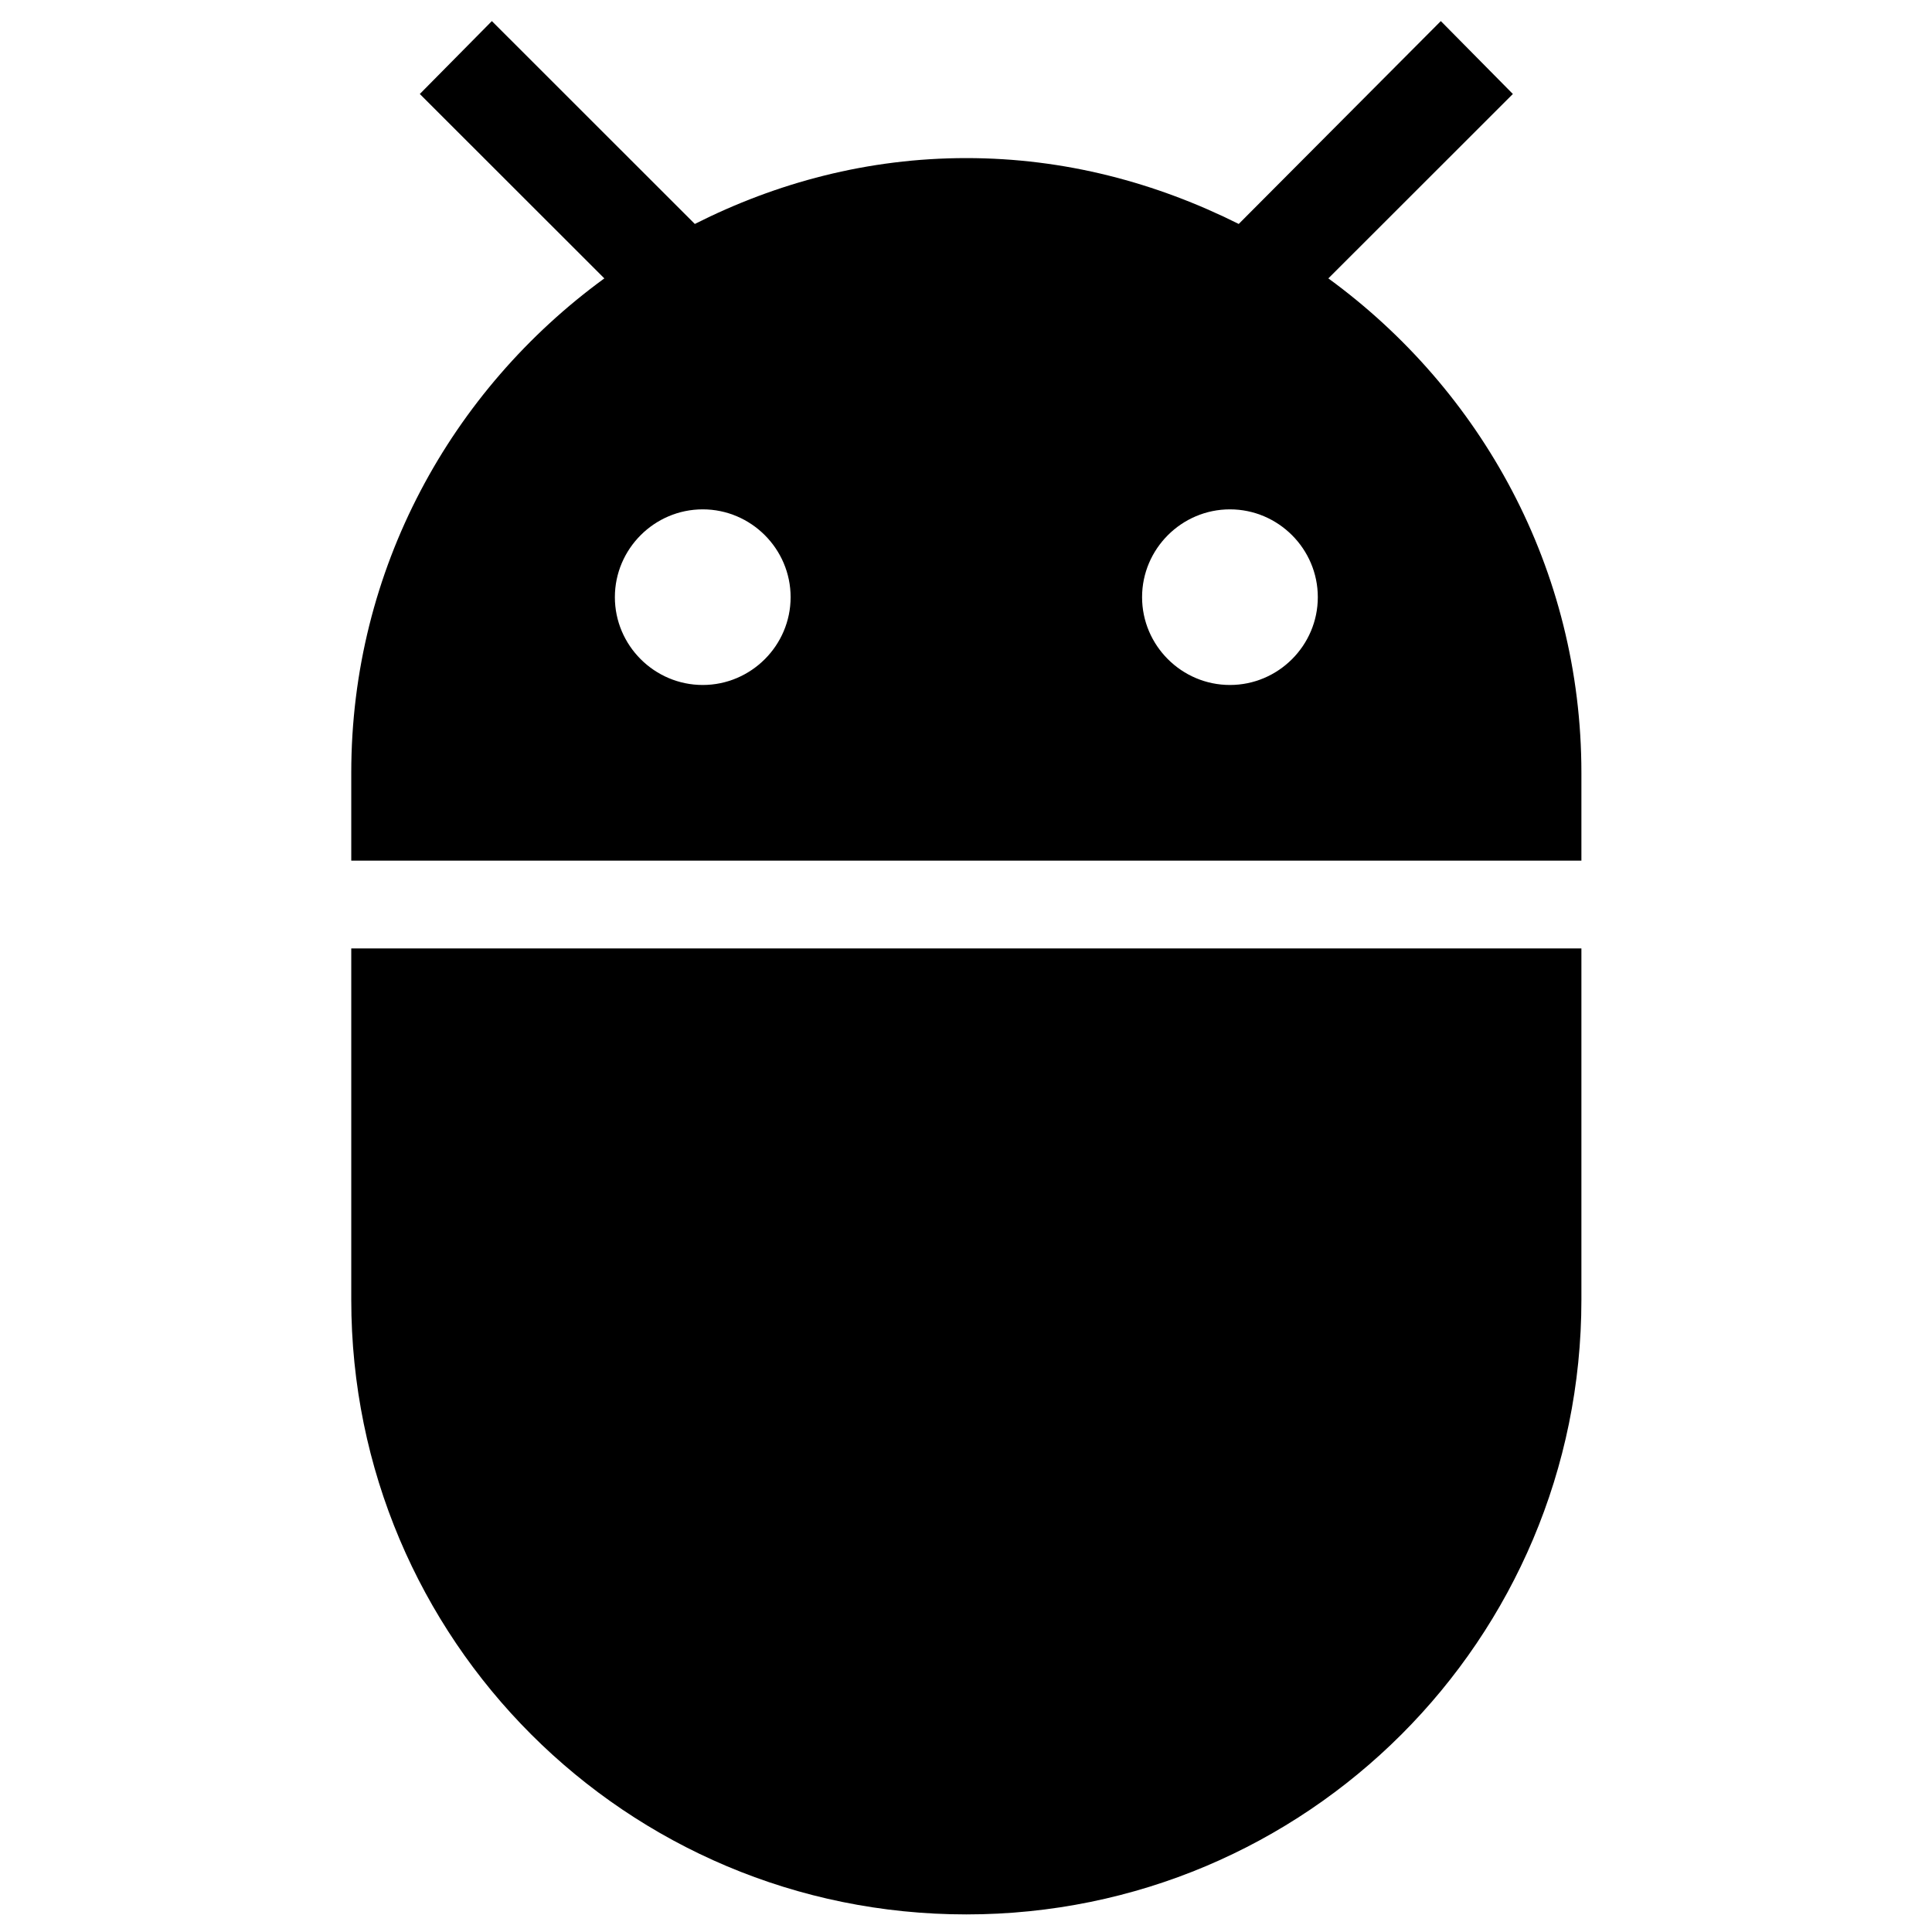 <svg xmlns="http://www.w3.org/2000/svg" xmlns:xlink="http://www.w3.org/1999/xlink" width="512" zoomAndPan="magnify" viewBox="0 0 384 384" height="512" preserveAspectRatio="xMidYMid meet" version="1.0"><defs><clipPath id="ef59fa764d"><path d="M 69.816 4 L 314.316 4 L 314.316 381 L 69.816 381 Z M 69.816 4 " clip-rule="nonzero"/></clipPath></defs><g clip-path="url(#ef59fa764d)"><path fill="#000000" d="M 69.816 258.324 C 69.816 325.875 124.48 380.504 192.066 380.504 C 259.656 380.504 314.316 325.875 314.316 258.324 L 314.316 188.508 L 69.816 188.508 Z M 264.02 55.332 L 300.695 18.68 L 286.375 4.191 L 246.207 44.512 C 229.789 36.309 211.629 31.422 192.066 31.422 C 172.508 31.422 154.344 36.309 138.102 44.512 L 97.762 4.191 L 83.441 18.68 L 120.117 55.332 C 89.727 77.5 69.816 113.105 69.816 153.602 L 69.816 171.055 L 314.316 171.055 L 314.316 153.602 C 314.316 113.105 294.41 77.5 264.02 55.332 Z M 139.676 136.145 C 130.07 136.145 122.211 128.293 122.211 118.691 C 122.211 109.094 130.07 101.238 139.676 101.238 C 149.281 101.238 157.141 109.094 157.141 118.691 C 157.141 128.293 149.281 136.145 139.676 136.145 Z M 244.461 136.145 C 234.855 136.145 226.996 128.293 226.996 118.691 C 226.996 109.094 234.855 101.238 244.461 101.238 C 254.066 101.238 261.926 109.094 261.926 118.691 C 261.926 128.293 254.066 136.145 244.461 136.145 Z M 244.461 136.145 " fill-opacity="1" fill-rule="nonzero"/></g></svg>